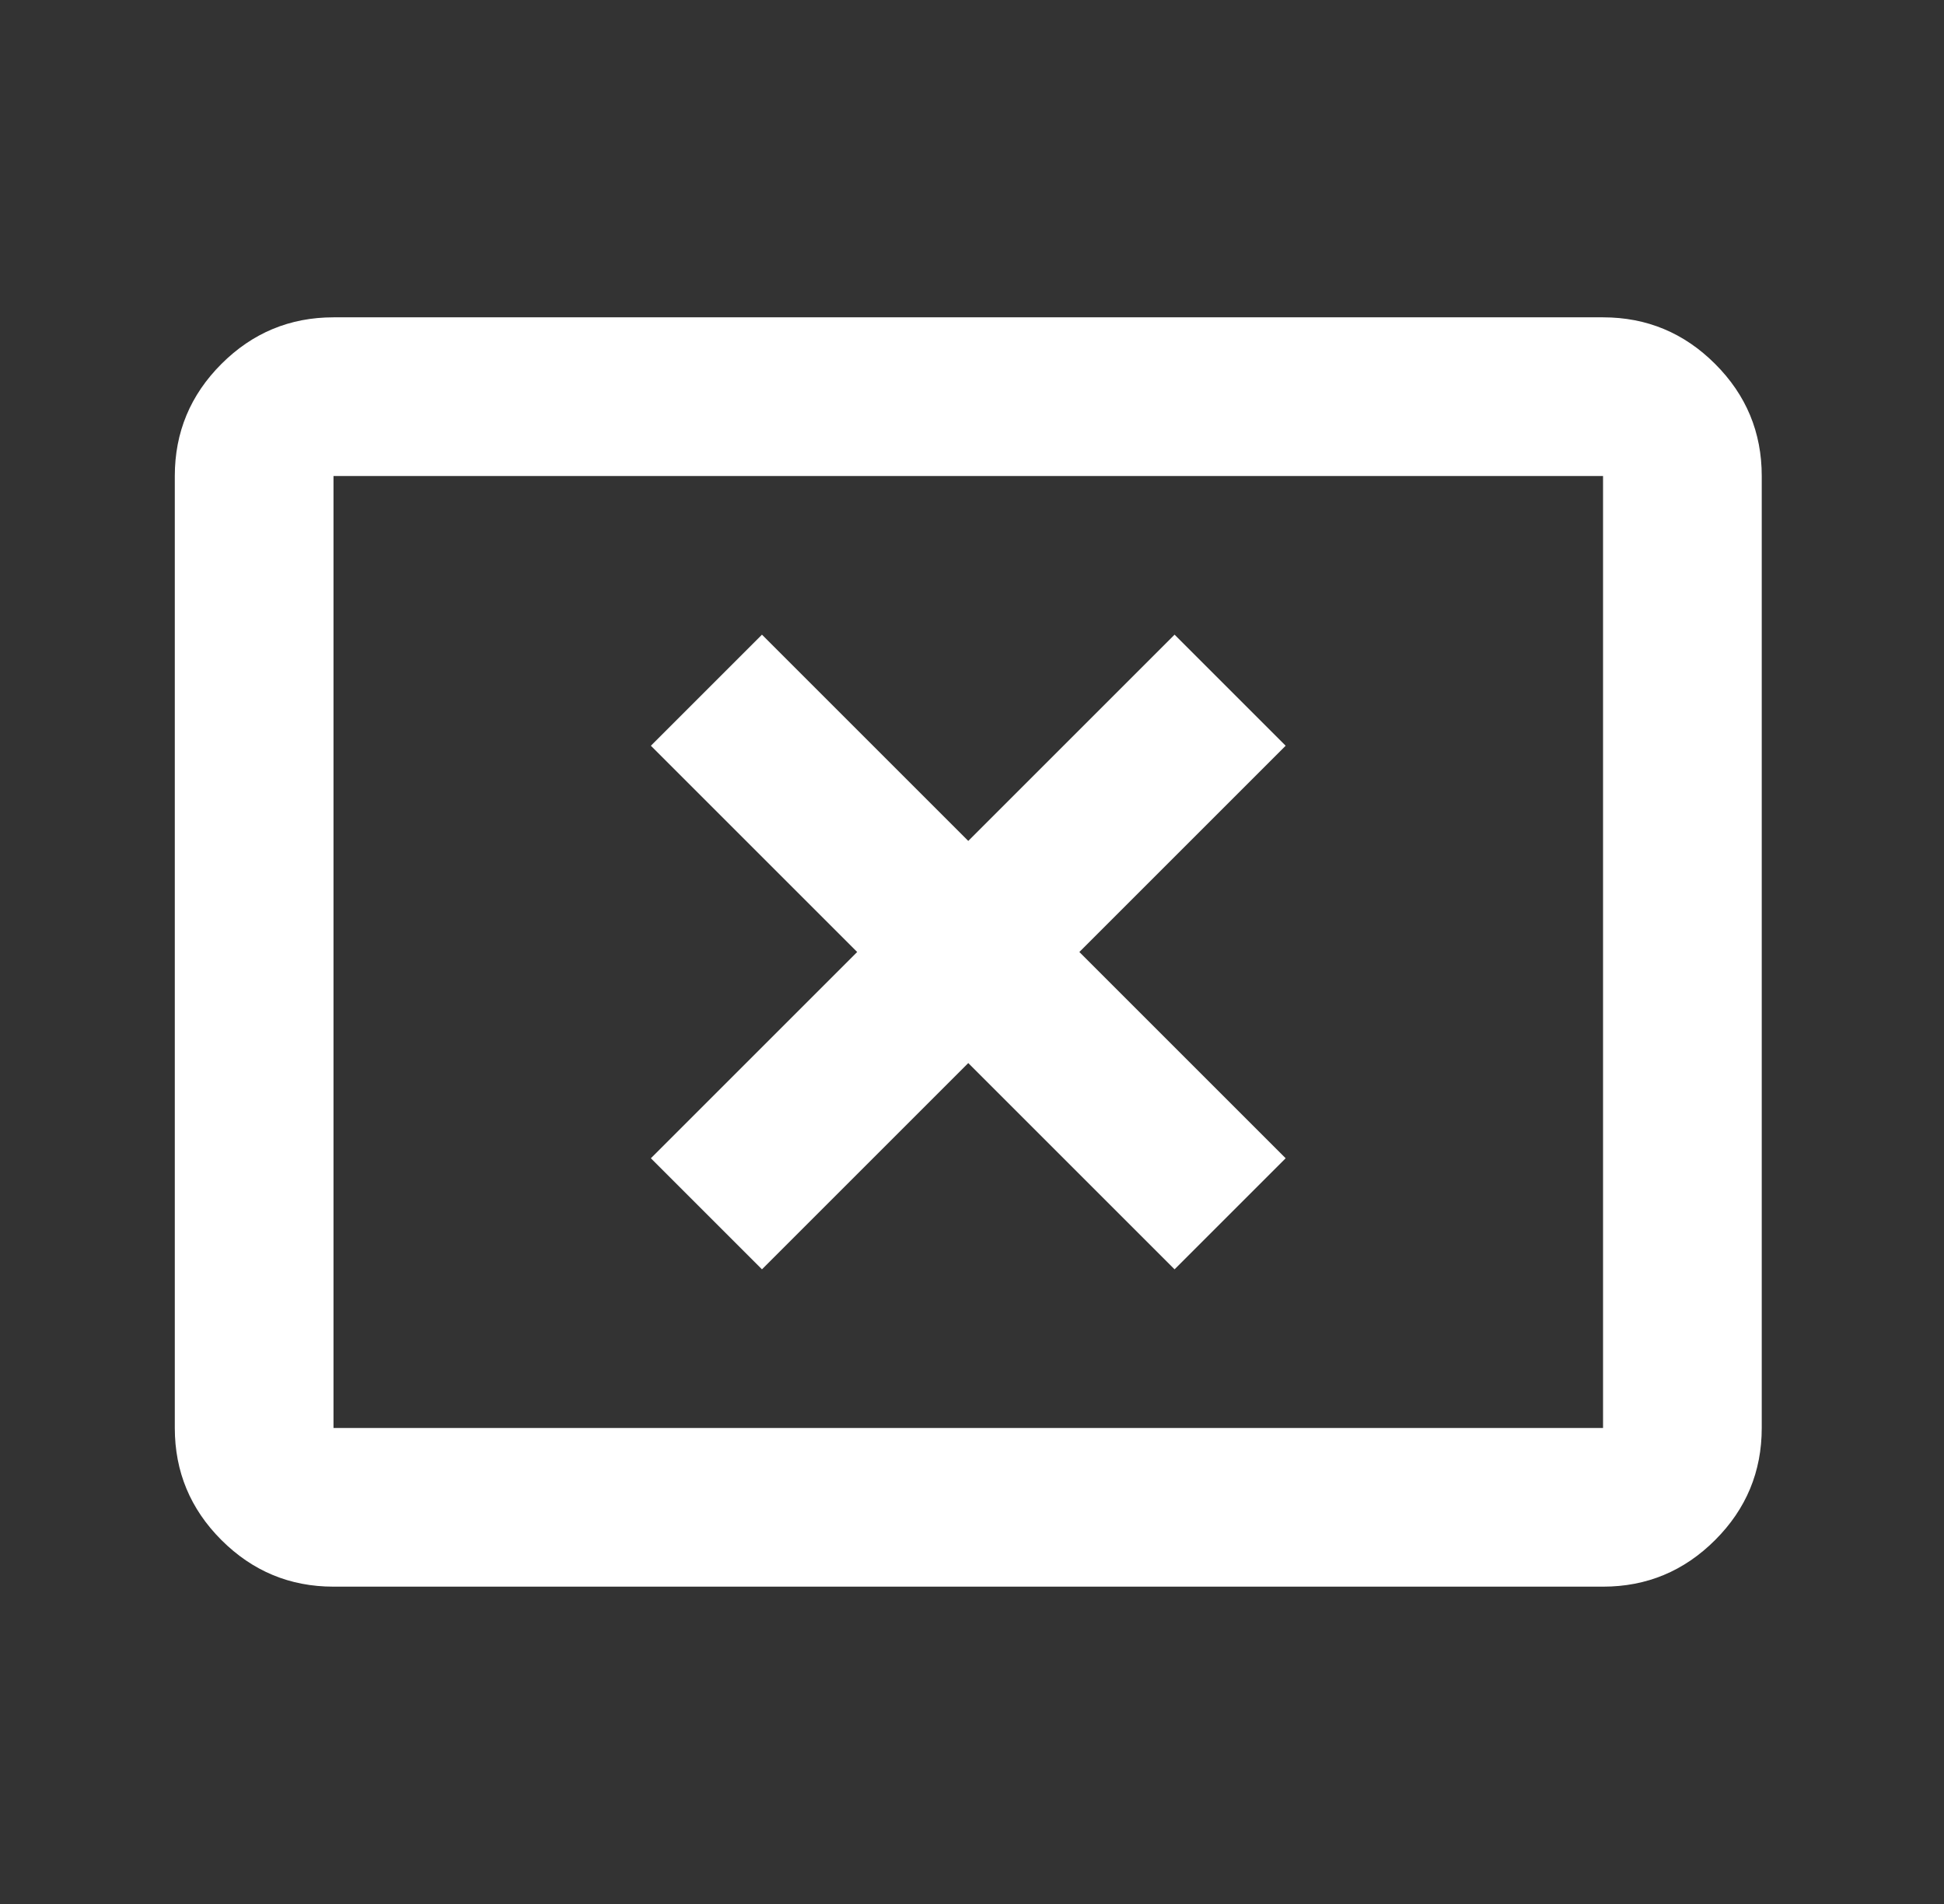 <svg width="49" height="48" viewBox="0 0 49 48" fill="none" xmlns="http://www.w3.org/2000/svg">
<rect x="0" y="0" width="49" height="48" fill="#333333" stroke="none"/>
<path d="M19.206 32L24.406 26.8L29.606 32L32.406 29.2L27.206 24L32.406 18.8L29.606 16L24.406 21.2L19.206 16L16.406 18.8L21.606 24L16.406 29.2L19.206 32ZM8.406 40C7.306 40 6.365 39.608 5.581 38.825C4.798 38.042 4.406 37.1 4.406 36V12C4.406 10.9 4.798 9.958 5.581 9.175C6.365 8.392 7.306 8 8.406 8H40.406C41.506 8 42.448 8.392 43.231 9.175C44.015 9.958 44.406 10.9 44.406 12V36C44.406 37.1 44.015 38.042 43.231 38.825C42.448 39.608 41.506 40 40.406 40H8.406ZM8.406 36H40.406V12H8.406V36Z" fill="white"/>
</svg>
